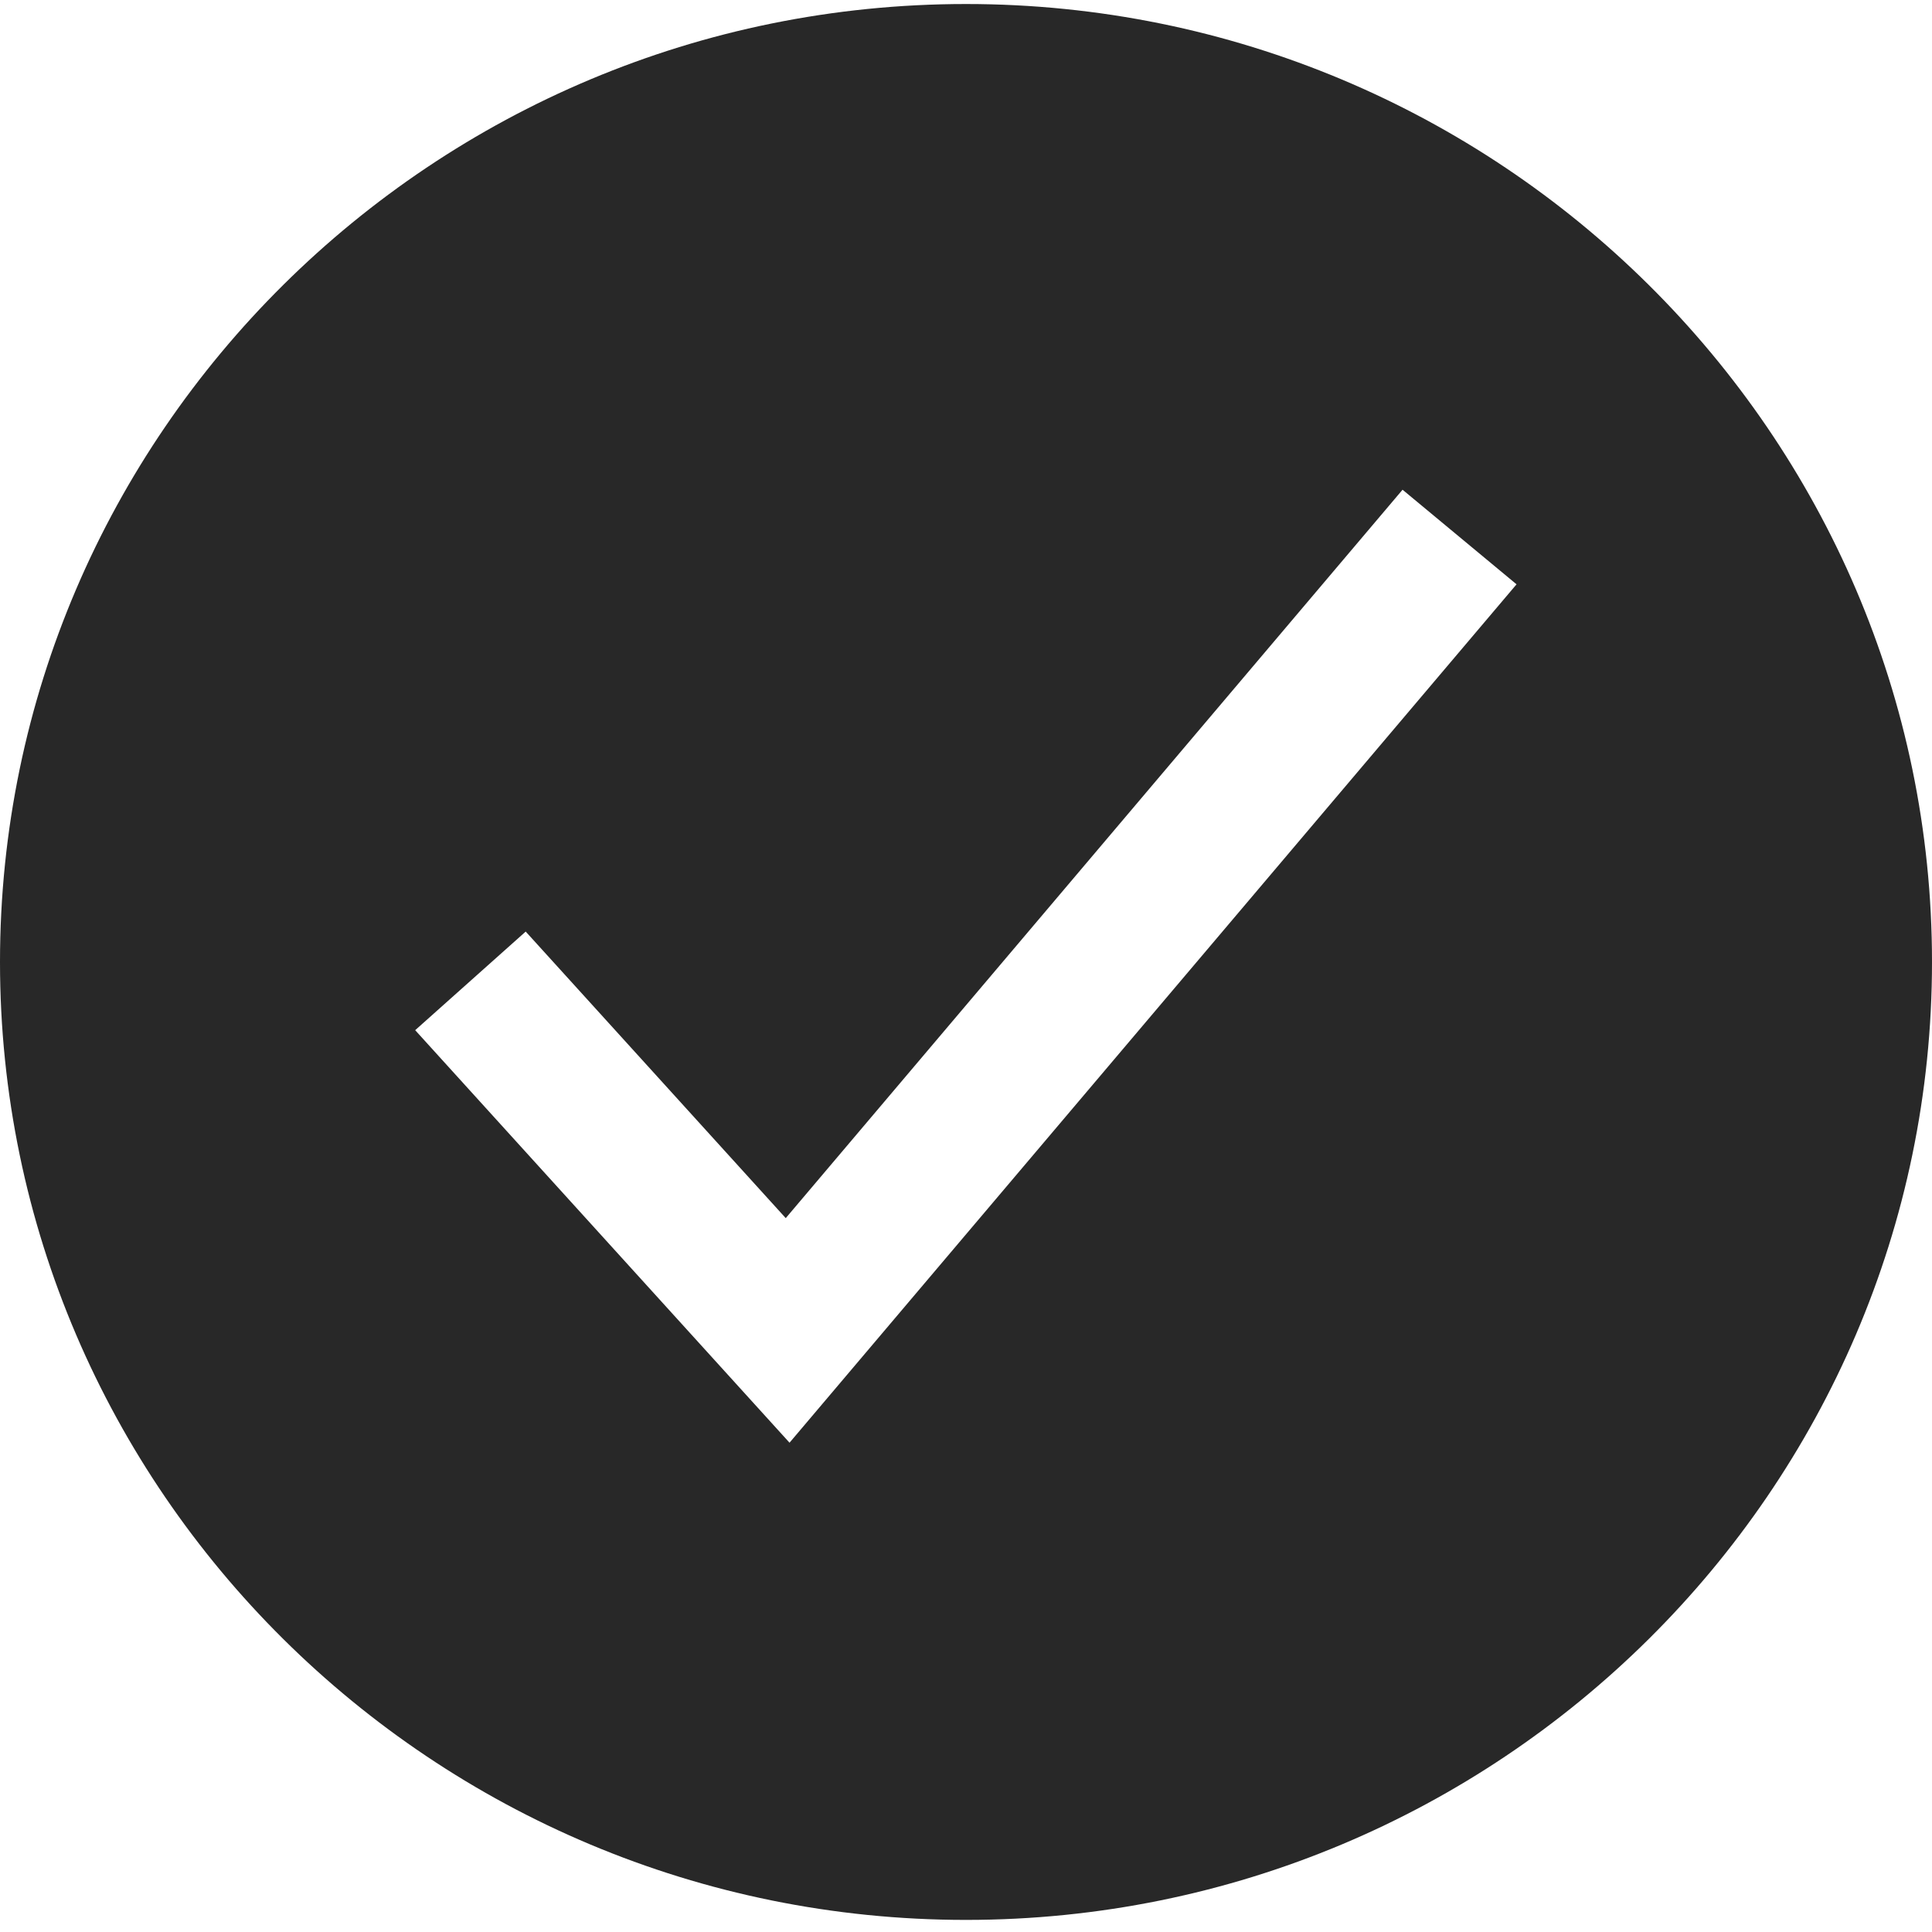 <svg width="50" height="50" viewBox="0 0 50 50" fill="none" xmlns="http://www.w3.org/2000/svg">
<path d="M25 0.104C11.215 0.104 0 11.226 0 24.896C0 38.566 11.215 49.687 25 49.687C38.785 49.687 50 38.566 50 24.896C50 11.226 38.785 0.104 25 0.104ZM20.433 37.337L10.745 26.661L13.605 24.109L20.335 31.525L36.298 12.674L39.248 15.122L20.433 37.337Z" fill="#282828"/>
</svg>
